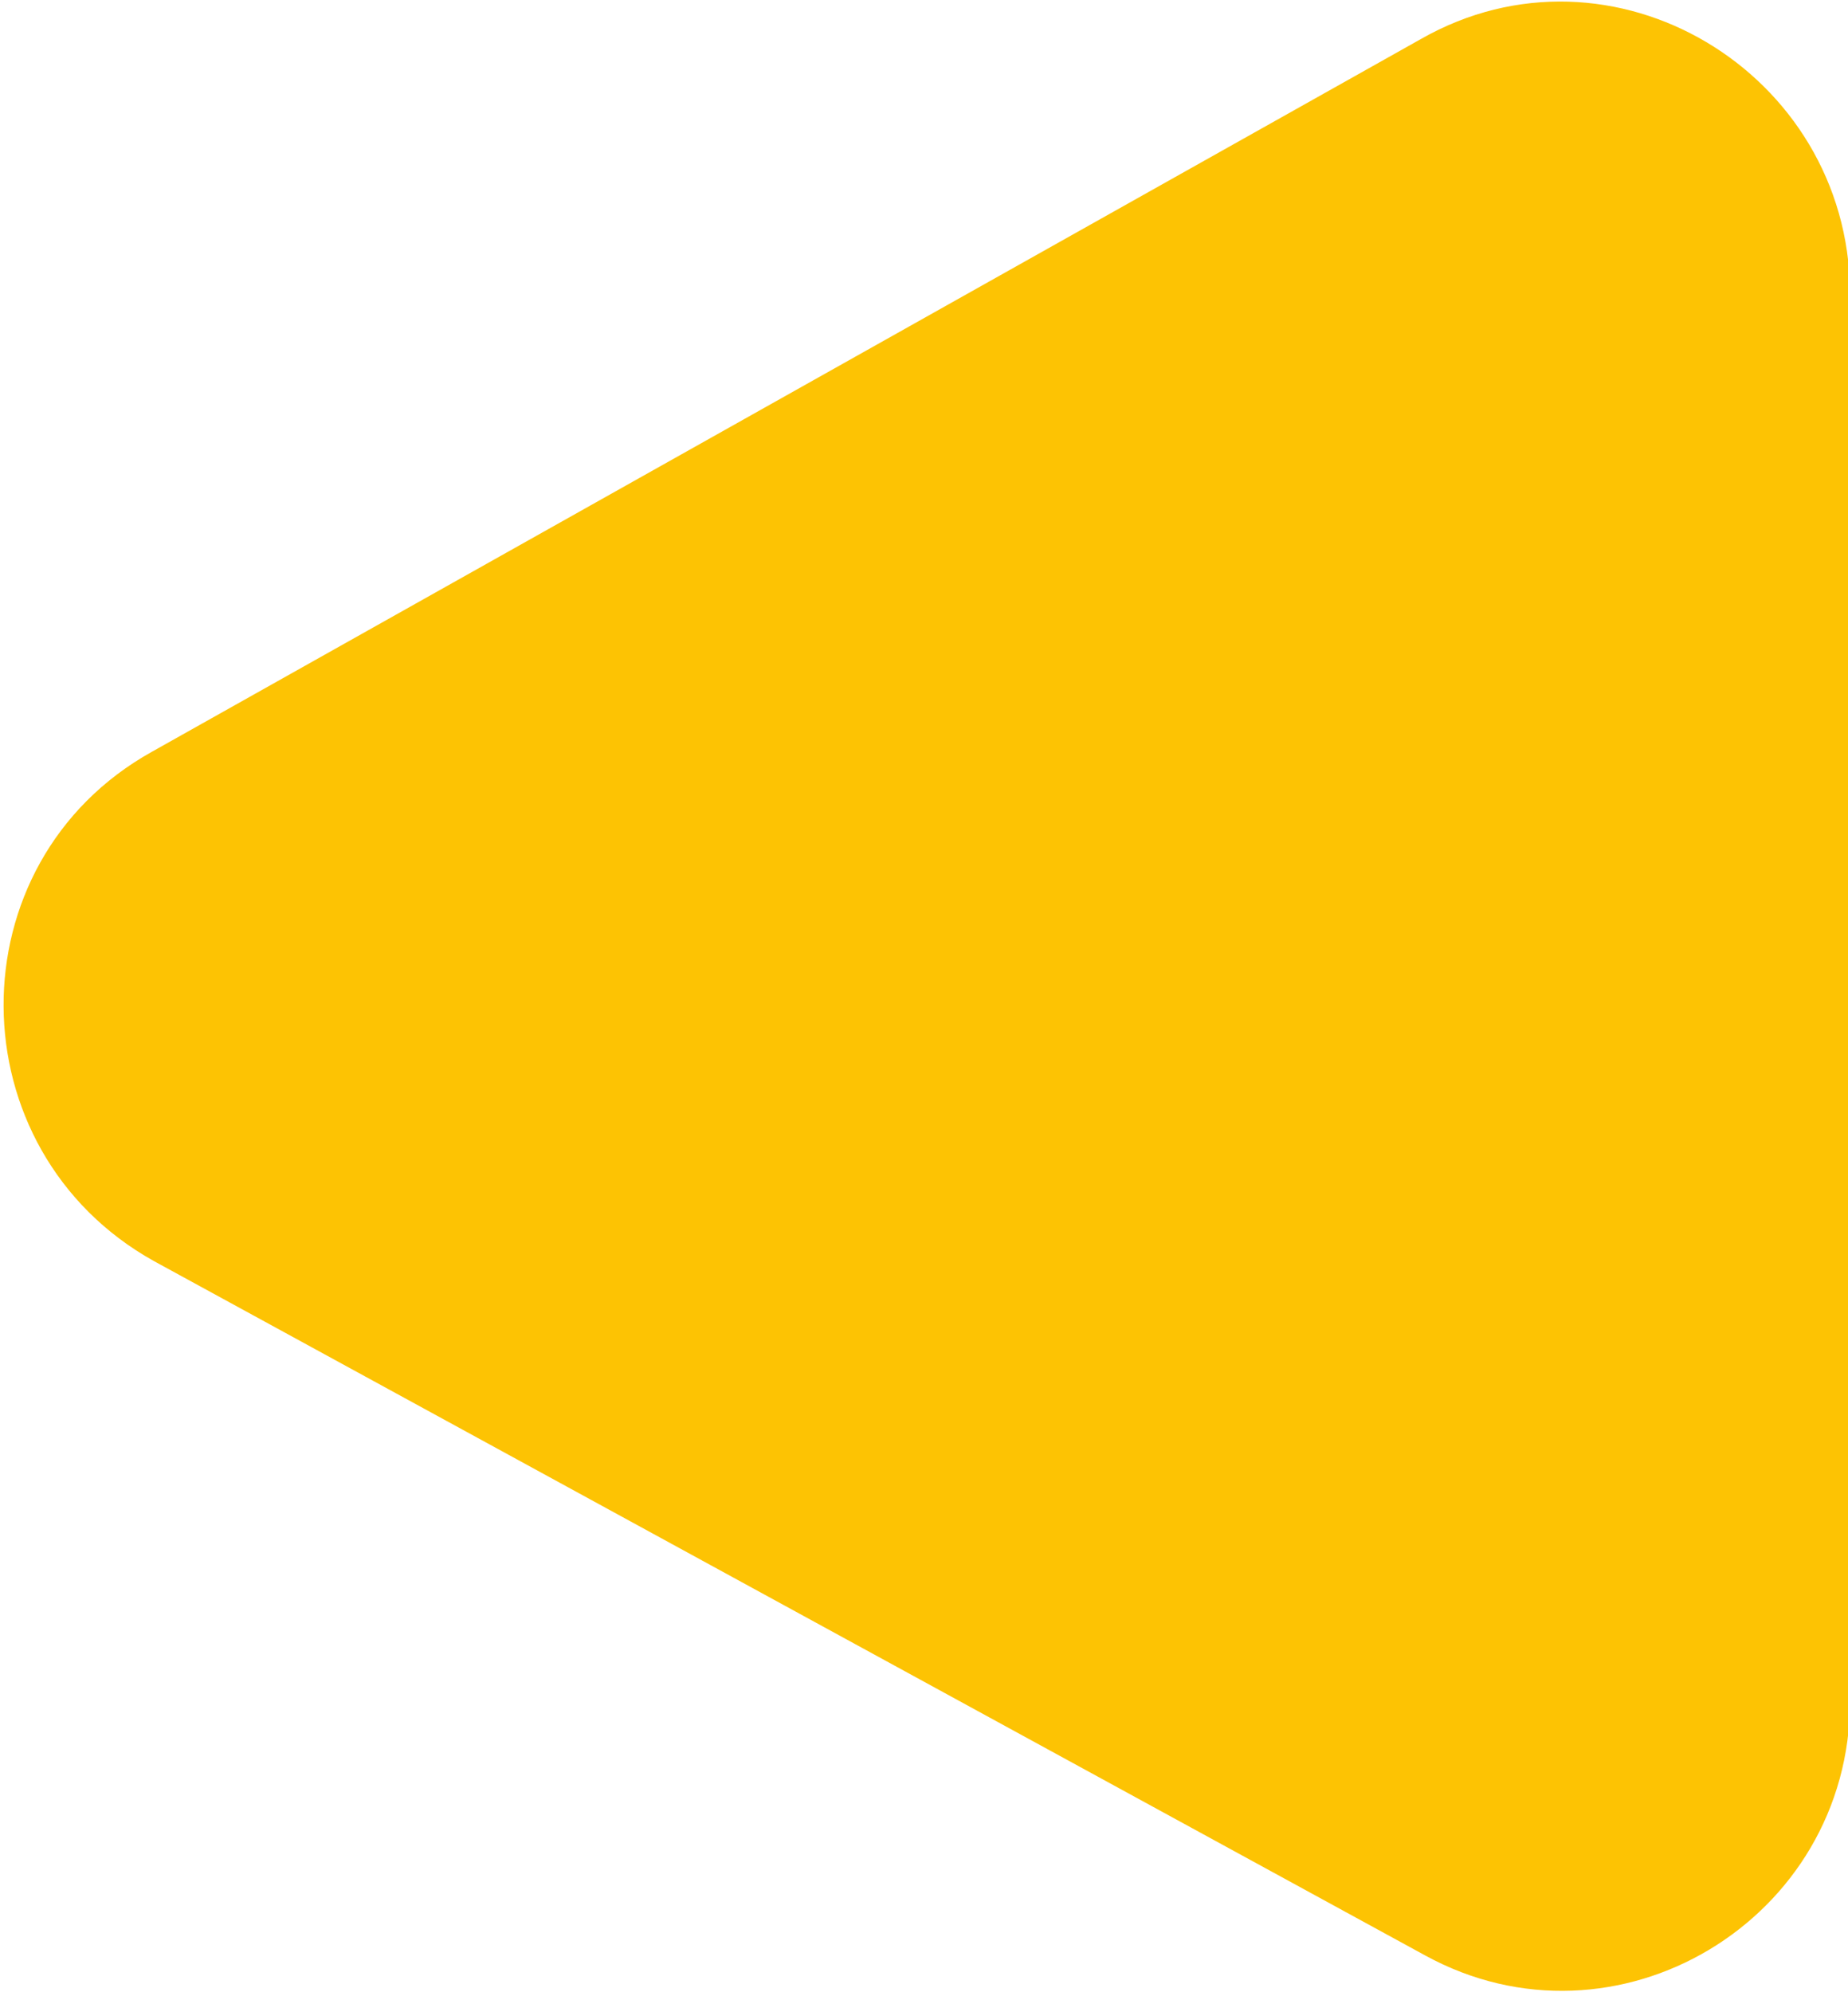 <?xml version="1.0" encoding="utf-8"?>
<!-- Generator: Adobe Illustrator 28.1.0, SVG Export Plug-In . SVG Version: 6.00 Build 0)  -->
<svg version="1.1" id="Calque_1" xmlns="http://www.w3.org/2000/svg" xmlns:xlink="http://www.w3.org/1999/xlink" x="0px" y="0px"
	 viewBox="0 0 90 97" style="enable-background:new 0 0 90 97;" xml:space="preserve">
<style type="text/css">
	.st0{fill:#FDC303;}
</style>
<path class="st0" d="M69.2,1.9L7.4,36.6C-2.3,42-2.2,56,7.5,61.4l61.9,33.8c9.3,5.1,20.7-1.7,20.7-12.4V14.2
	C90,3.5,78.5-3.4,69.2,1.9z"/>
</svg>
